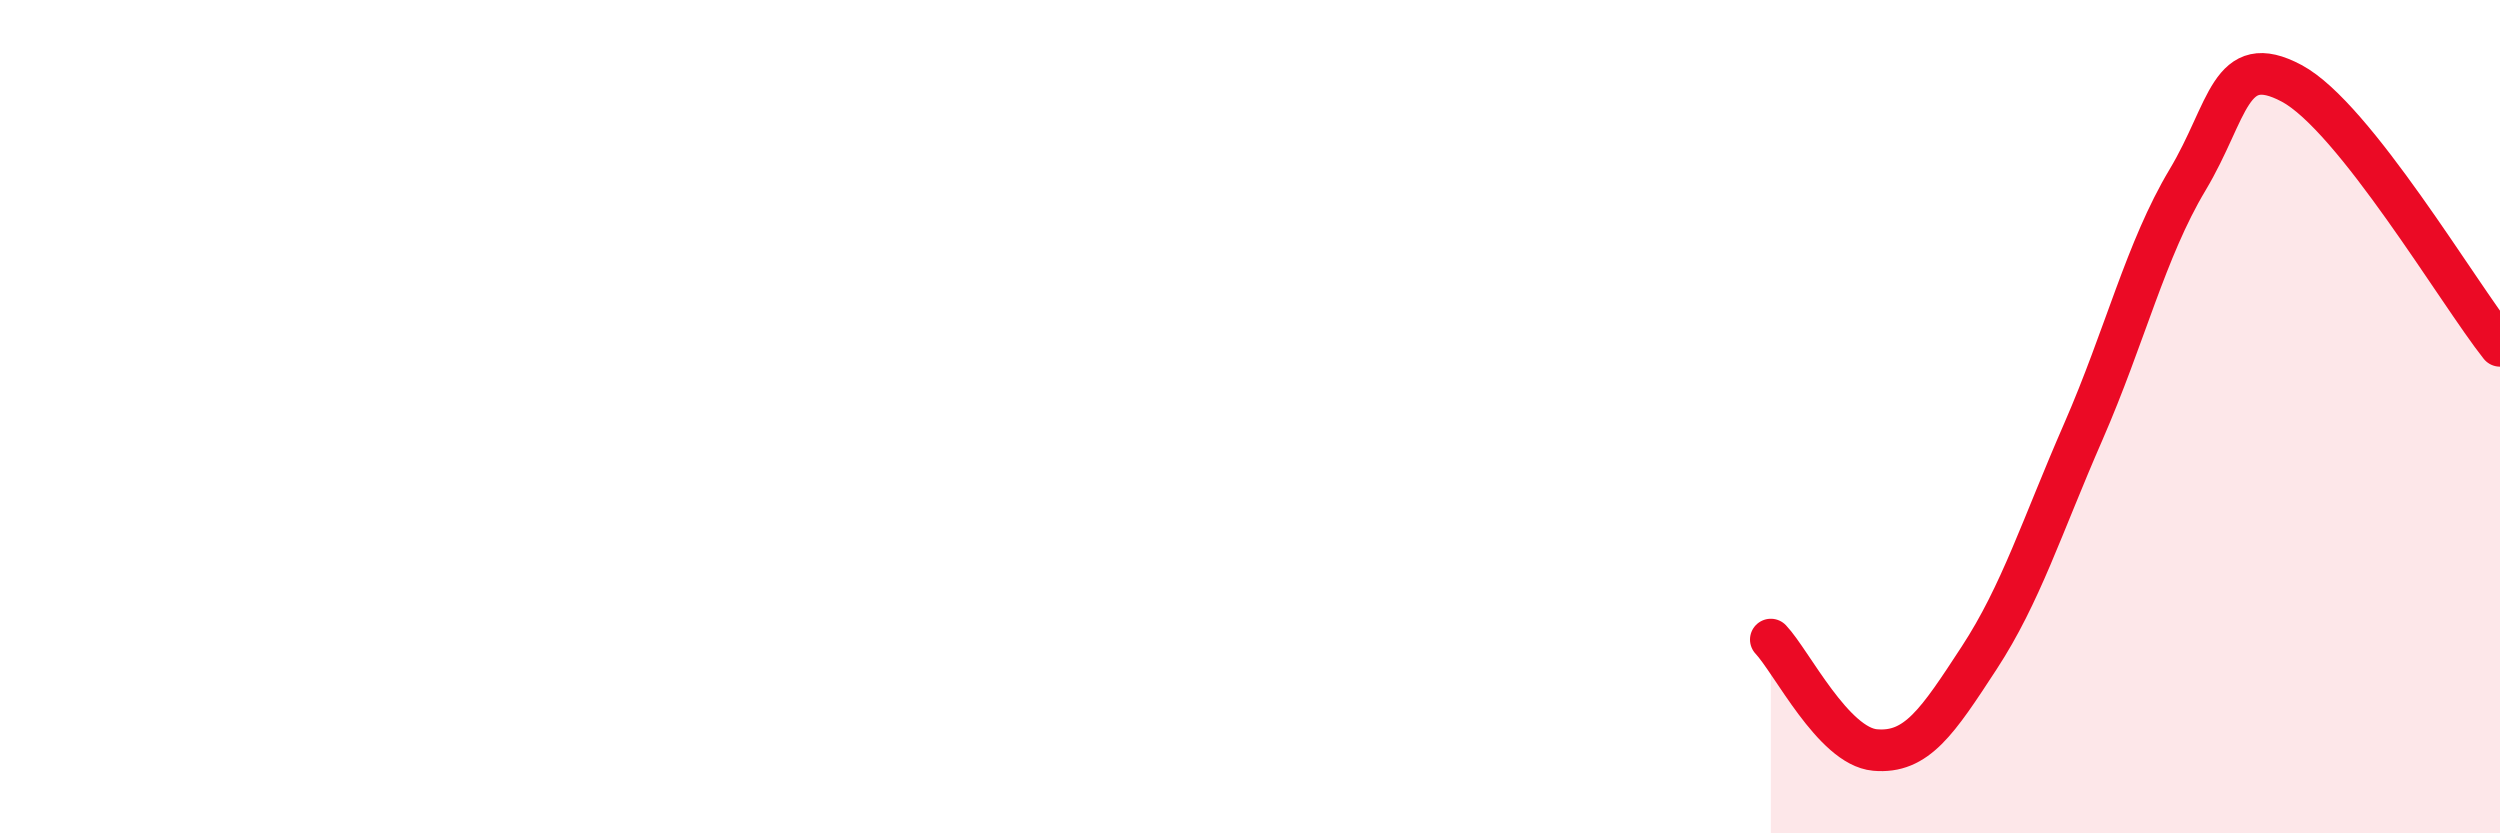 
    <svg width="60" height="20" viewBox="0 0 60 20" xmlns="http://www.w3.org/2000/svg">
      <path
        d="M 42.5,15.35 C 43,15.88 44,17.91 45,18 C 46,18.09 46.5,17.32 47.5,15.79 C 48.5,14.26 49,12.65 50,10.36 C 51,8.07 51.5,5.99 52.5,4.32 C 53.5,2.65 53.5,1.2 55,2 C 56.5,2.8 59,7.04 60,8.3L60 20L42.5 20Z"
        fill="#EB0A25"
        opacity="0.1"
        stroke-linecap="round"
        stroke-linejoin="round"
      />
      <path
        d="M 42.5,15.35 C 43,15.88 44,17.91 45,18 C 46,18.09 46.5,17.32 47.5,15.79 C 48.5,14.26 49,12.65 50,10.36 C 51,8.07 51.5,5.99 52.5,4.32 C 53.5,2.65 53.5,1.2 55,2 C 56.5,2.8 59,7.04 60,8.3"
        stroke="#EB0A25"
        stroke-width="1"
        fill="none"
        stroke-linecap="round"
        stroke-linejoin="round"
      />
    </svg>
  